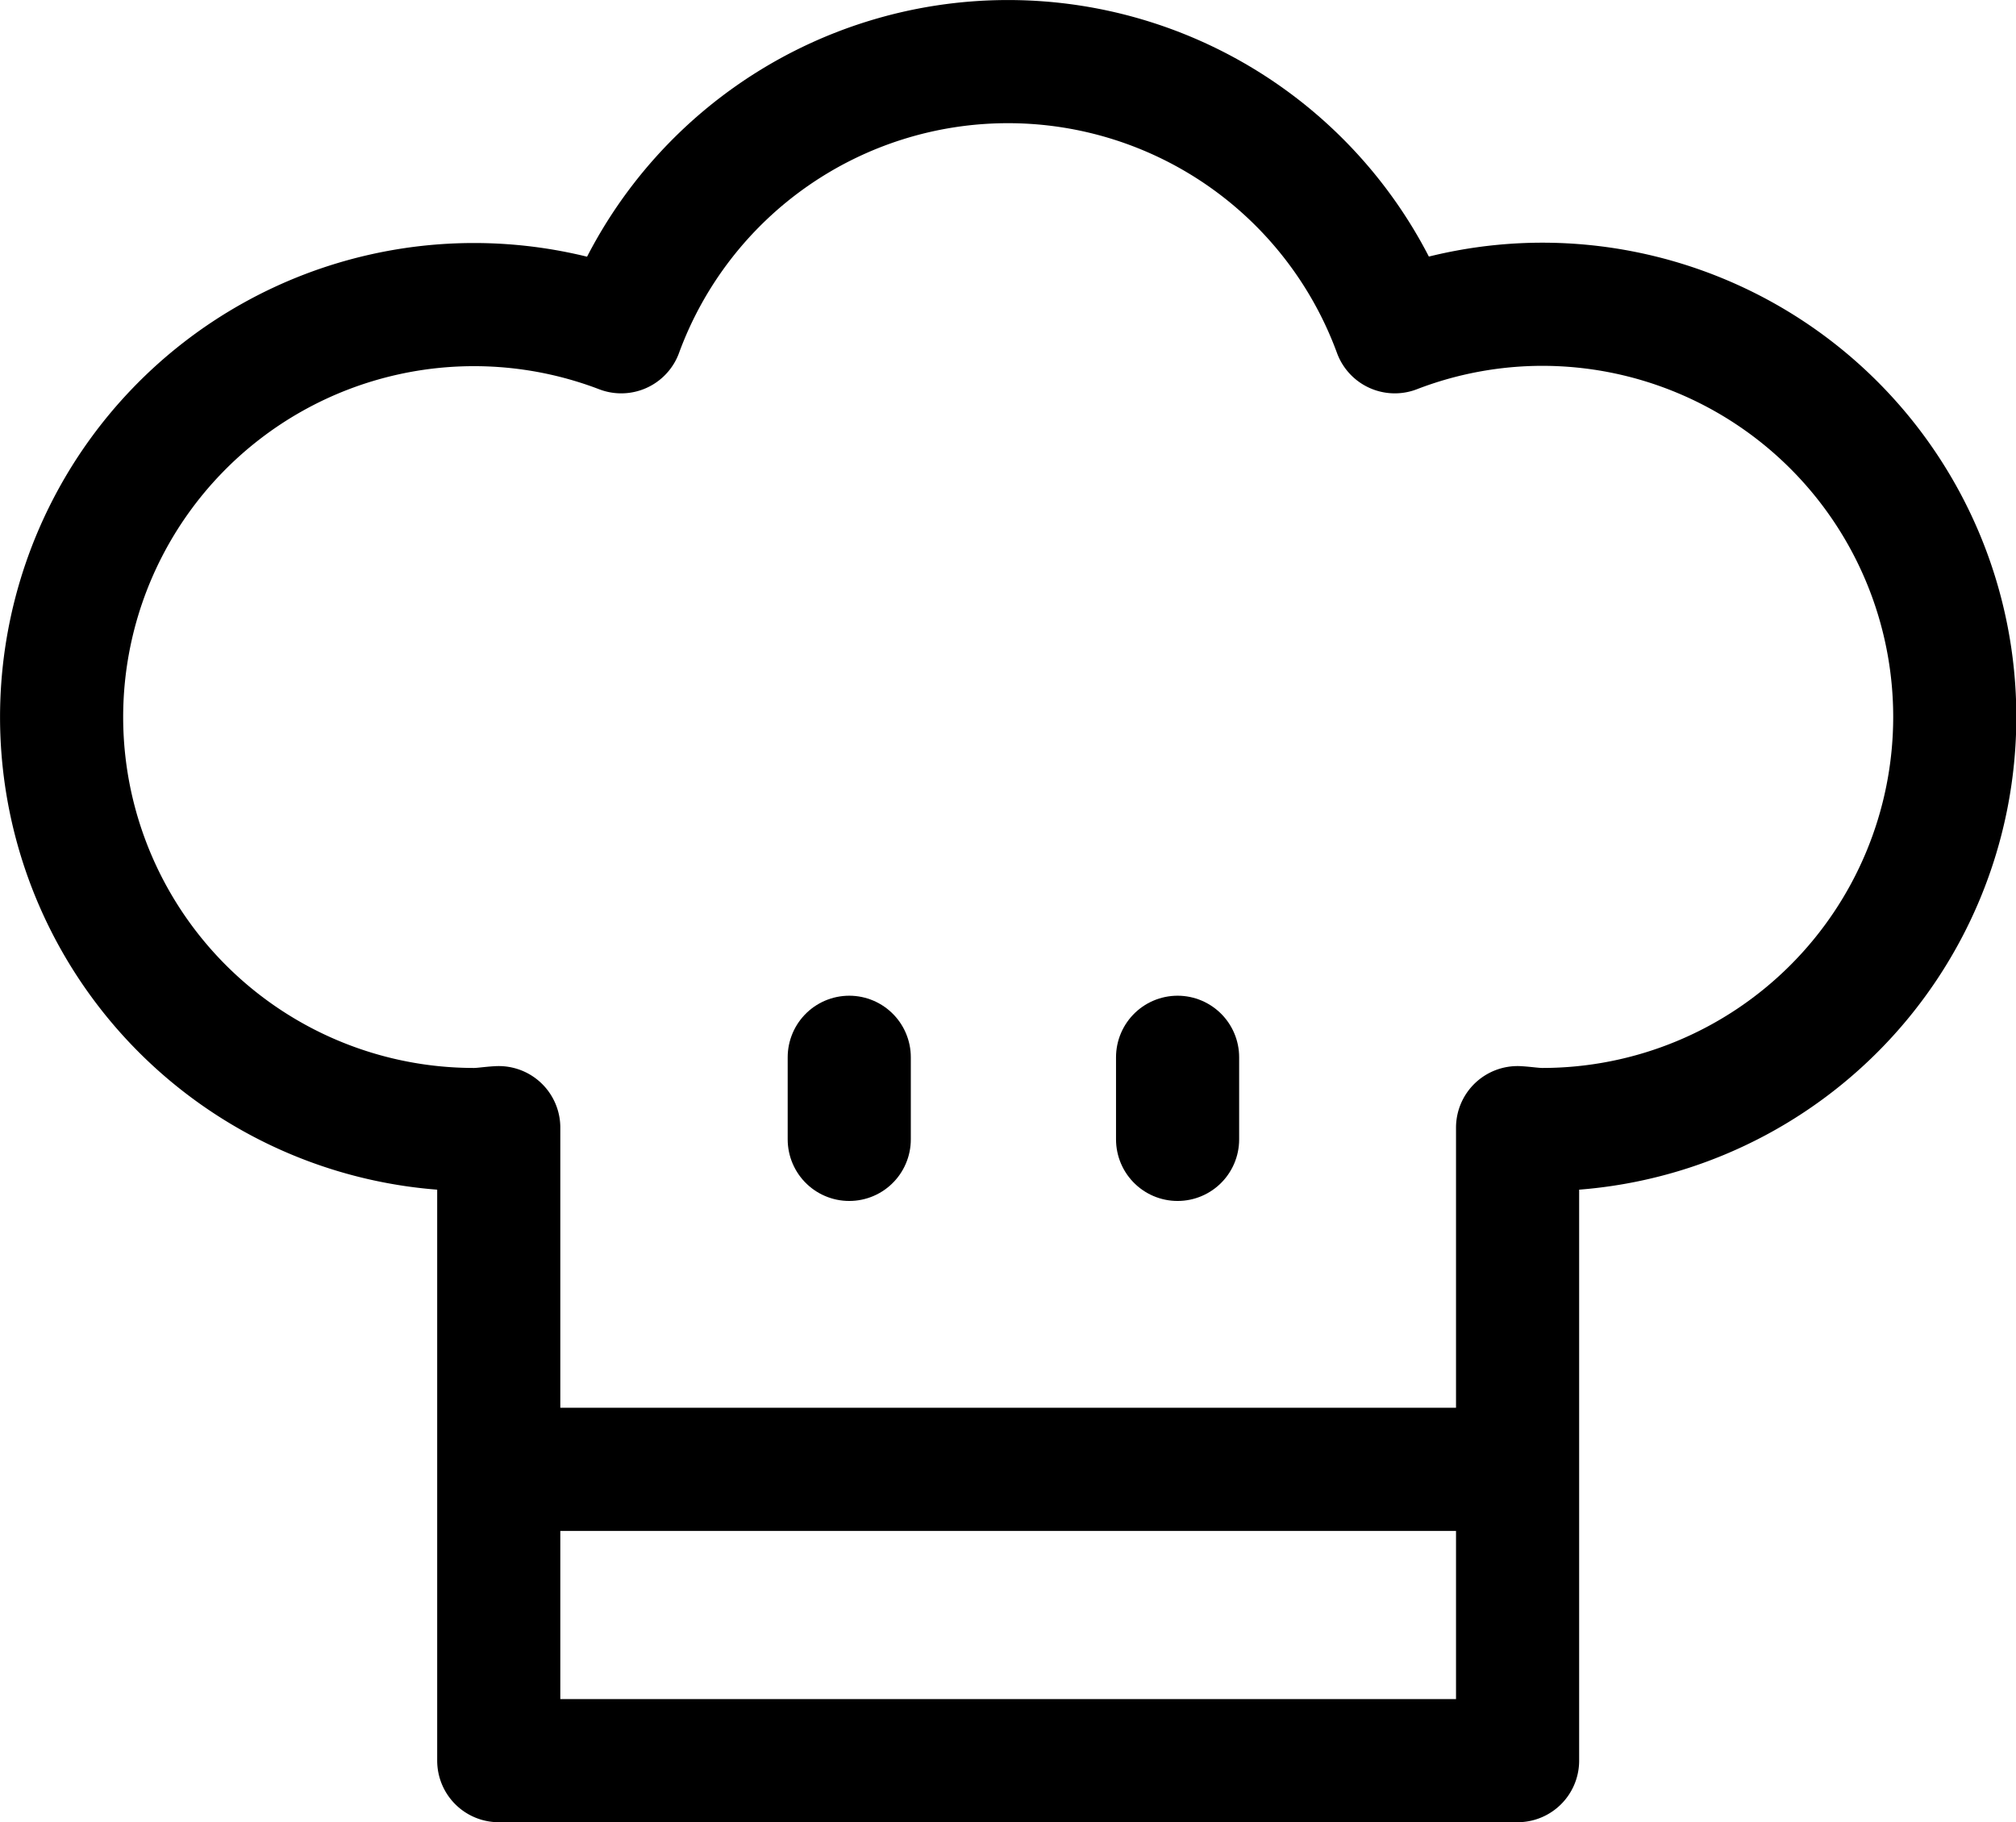 <svg xmlns="http://www.w3.org/2000/svg" width="24.56" height="22.195" viewBox="0 0 24.56 22.195"><g id="Group_1534" data-name="Group 1534" transform="translate(-726.654 -3517.122)"><line id="Line_324" data-name="Line 324" x2="11.826" transform="translate(733.021 3535.019)" fill="none" stroke="#000" stroke-linecap="round" stroke-linejoin="round" stroke-miterlimit="20" stroke-width="1.5"/><line id="Line_325" data-name="Line 325" y2="1" transform="translate(737 3530)" fill="none" stroke="#000" stroke-linecap="round" stroke-linejoin="round" stroke-miterlimit="20" stroke-width="1.5"/><line id="Line_326" data-name="Line 326" y2="1" transform="translate(741 3530)" fill="none" stroke="#000" stroke-linecap="round" stroke-linejoin="round" stroke-miterlimit="20" stroke-width="1.5"/><path id="Path_1012" data-name="Path 1012" d="M22.534,9.456a5.011,5.011,0,0,0-1.792.335,5.019,5.019,0,0,0-9.424,0,5.024,5.024,0,1,0-1.792,9.717c.1,0,.2-.018.3-.023v7.71H22.238v-7.71c.1.006.2.023.3.023a5.026,5.026,0,0,0,0-10.052Z" transform="translate(722.904 3511.372)" fill="none" stroke="#000" stroke-linecap="round" stroke-linejoin="round" stroke-miterlimit="10" stroke-width="1.5"/></g></svg>
